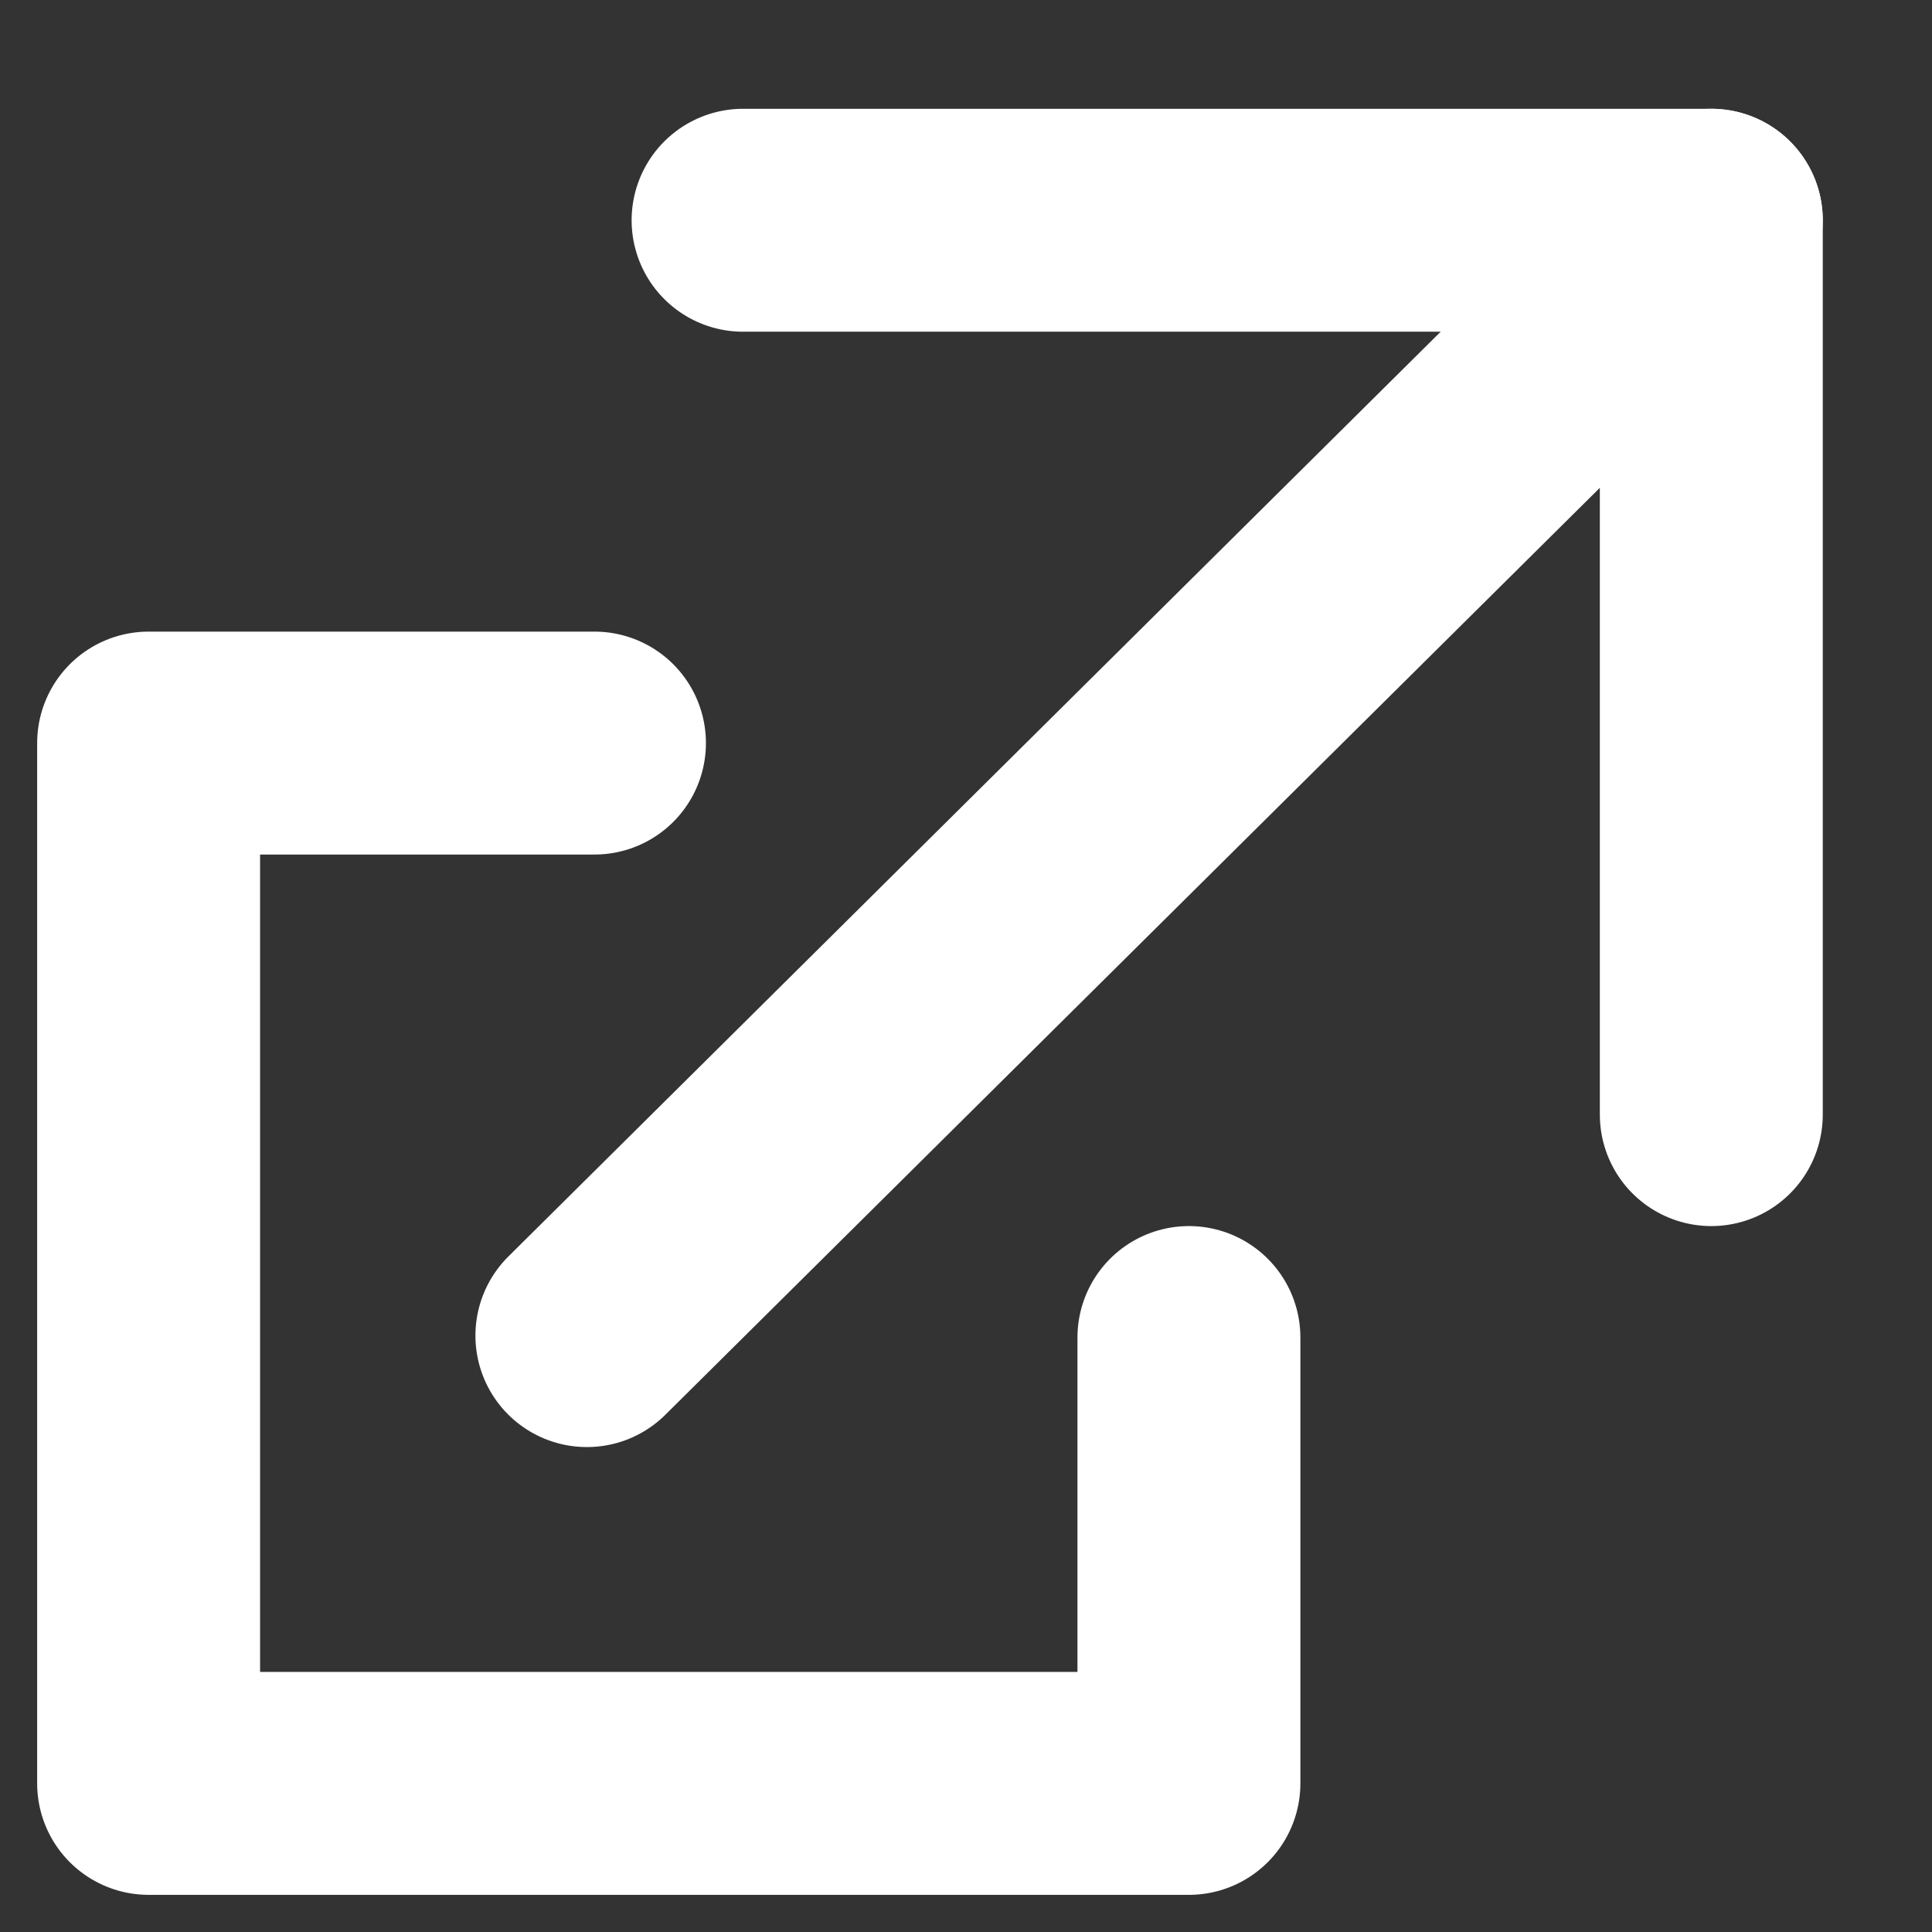 <svg width="13" height="13" viewBox="0 0 13 13" fill="none" xmlns="http://www.w3.org/2000/svg">
<rect x="0" y="0" width="13" height="13" fill="#333333" stroke="none"/>
<path d="M5 1.482H11.515V7.5" stroke="white" stroke-width="1.5" stroke-linecap="round" stroke-linejoin="round"/>
<path d="M11.515 1.482L3.949 8.987" stroke="white" stroke-width="1.5" stroke-linecap="round" stroke-linejoin="round"/>
<path d="M8 9V12H1V5H4" stroke="white" stroke-width="1.5" stroke-linecap="round" stroke-linejoin="round"/>
</svg>

